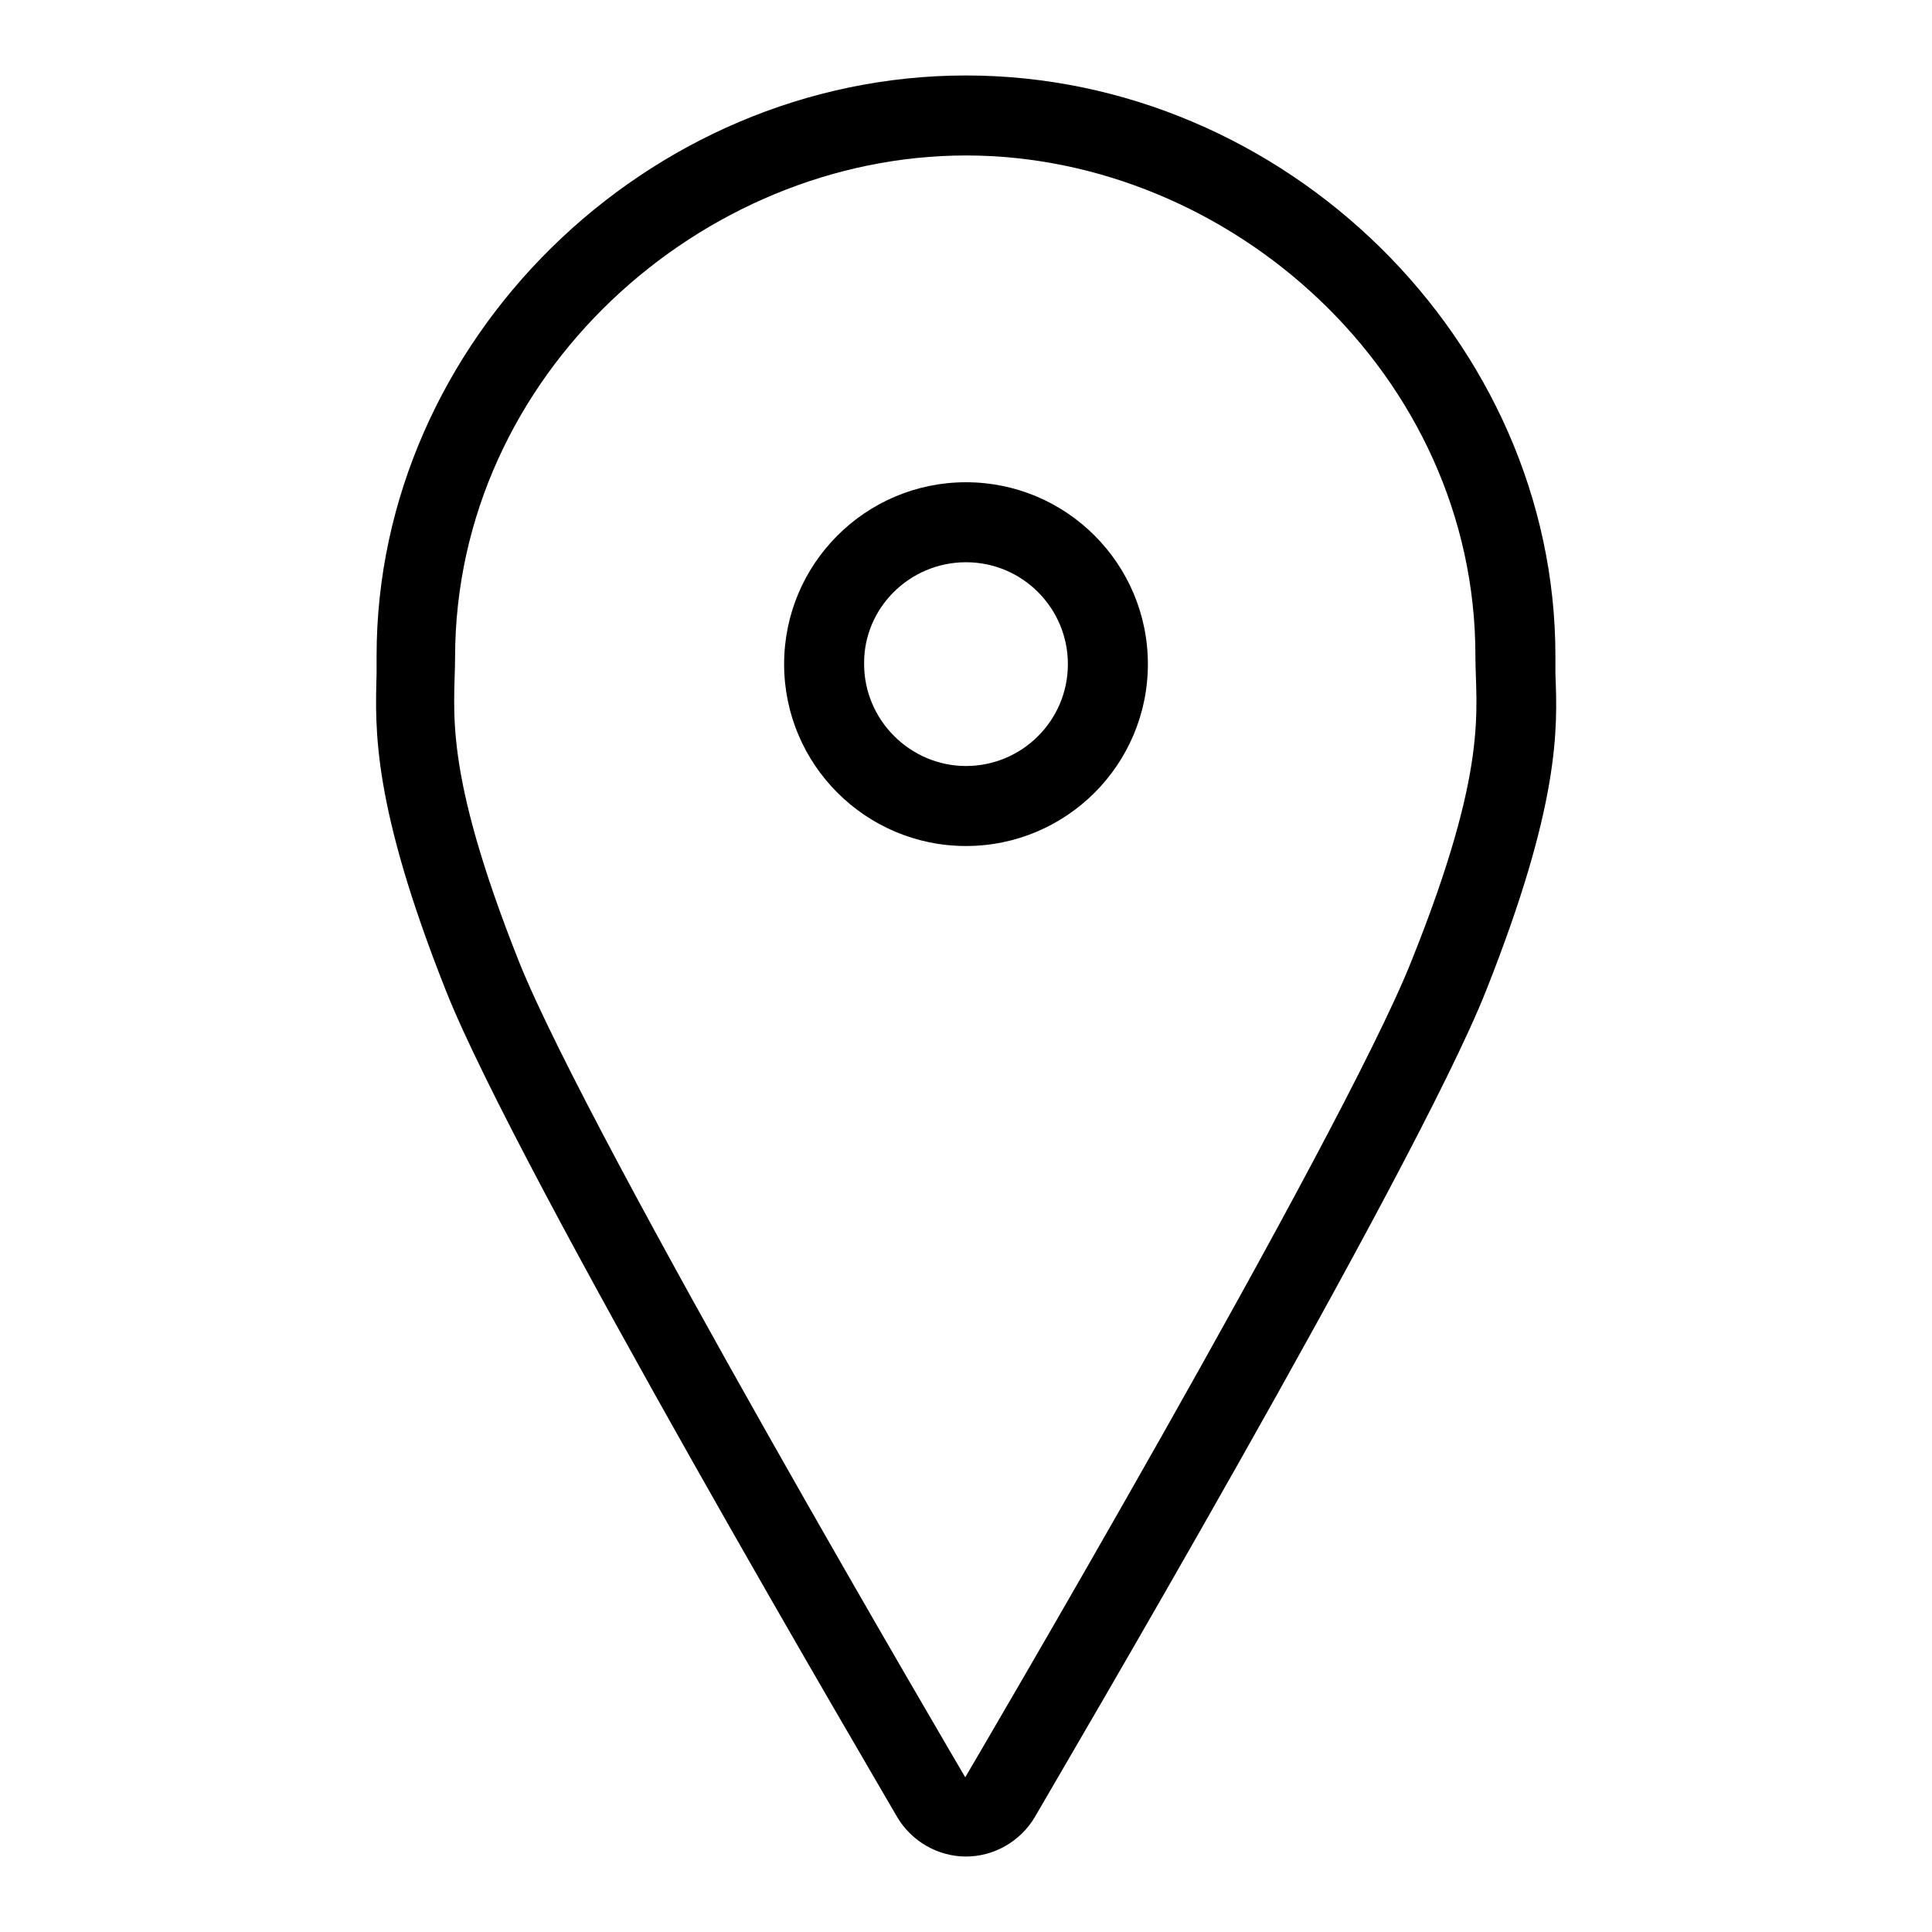 <?xml version="1.0" encoding="utf-8"?>
<!-- Svg Vector Icons : http://www.onlinewebfonts.com/icon -->
<!DOCTYPE svg PUBLIC "-//W3C//DTD SVG 1.1//EN" "http://www.w3.org/Graphics/SVG/1.1/DTD/svg11.dtd">
<svg version="1.1" xmlns="http://www.w3.org/2000/svg" xmlns:xlink="http://www.w3.org/1999/xlink" x="0px" y="0px" viewBox="0 0 256 256" enable-background="new 0 0 256 256" xml:space="preserve">
<g><g><path fill="#000000" d="M128,74.5c7.5,0,13.5,6.1,13.5,13.5c0,7.5-6.1,13.5-13.5,13.5s-13.5-6.1-13.5-13.5C114.4,80.6,120.5,74.5,128,74.5 M128,63.9c-13.3,0-24.1,10.8-24.1,24.1c0,13.3,10.8,24.1,24.1,24.1c13.3,0,24.1-10.8,24.1-24.1C152.1,74.7,141.3,63.9,128,63.9L128,63.9z"/><path fill="#000000" d="M128,20.6c35,0,67.5,29,67.5,66.3c0,7.1,1.9,14.6-8.5,40.5c-9.4,23.6-59.1,108.1-59.1,108.1s-49.7-84.5-59.1-108c-10.3-25.9-8.5-33.4-8.5-40.5C60.4,49.6,93,20.6,128,20.6 M128,10c-42.3,0-78.1,35.2-78.1,76.9c0,0.8,0,1.6,0,2.4c-0.2,7.3-0.6,17.3,9.2,42c9.5,24,57.8,106,59.8,109.5c1.9,3.2,5.4,5.2,9.1,5.2c3.7,0,7.2-2,9.1-5.2c2-3.5,50.3-85.5,59.8-109.5c9.8-24.7,9.5-34.7,9.2-42c0-0.8,0-1.6,0-2.4C206.1,45.2,170.3,10,128,10L128,10z"/></g></g>
</svg>